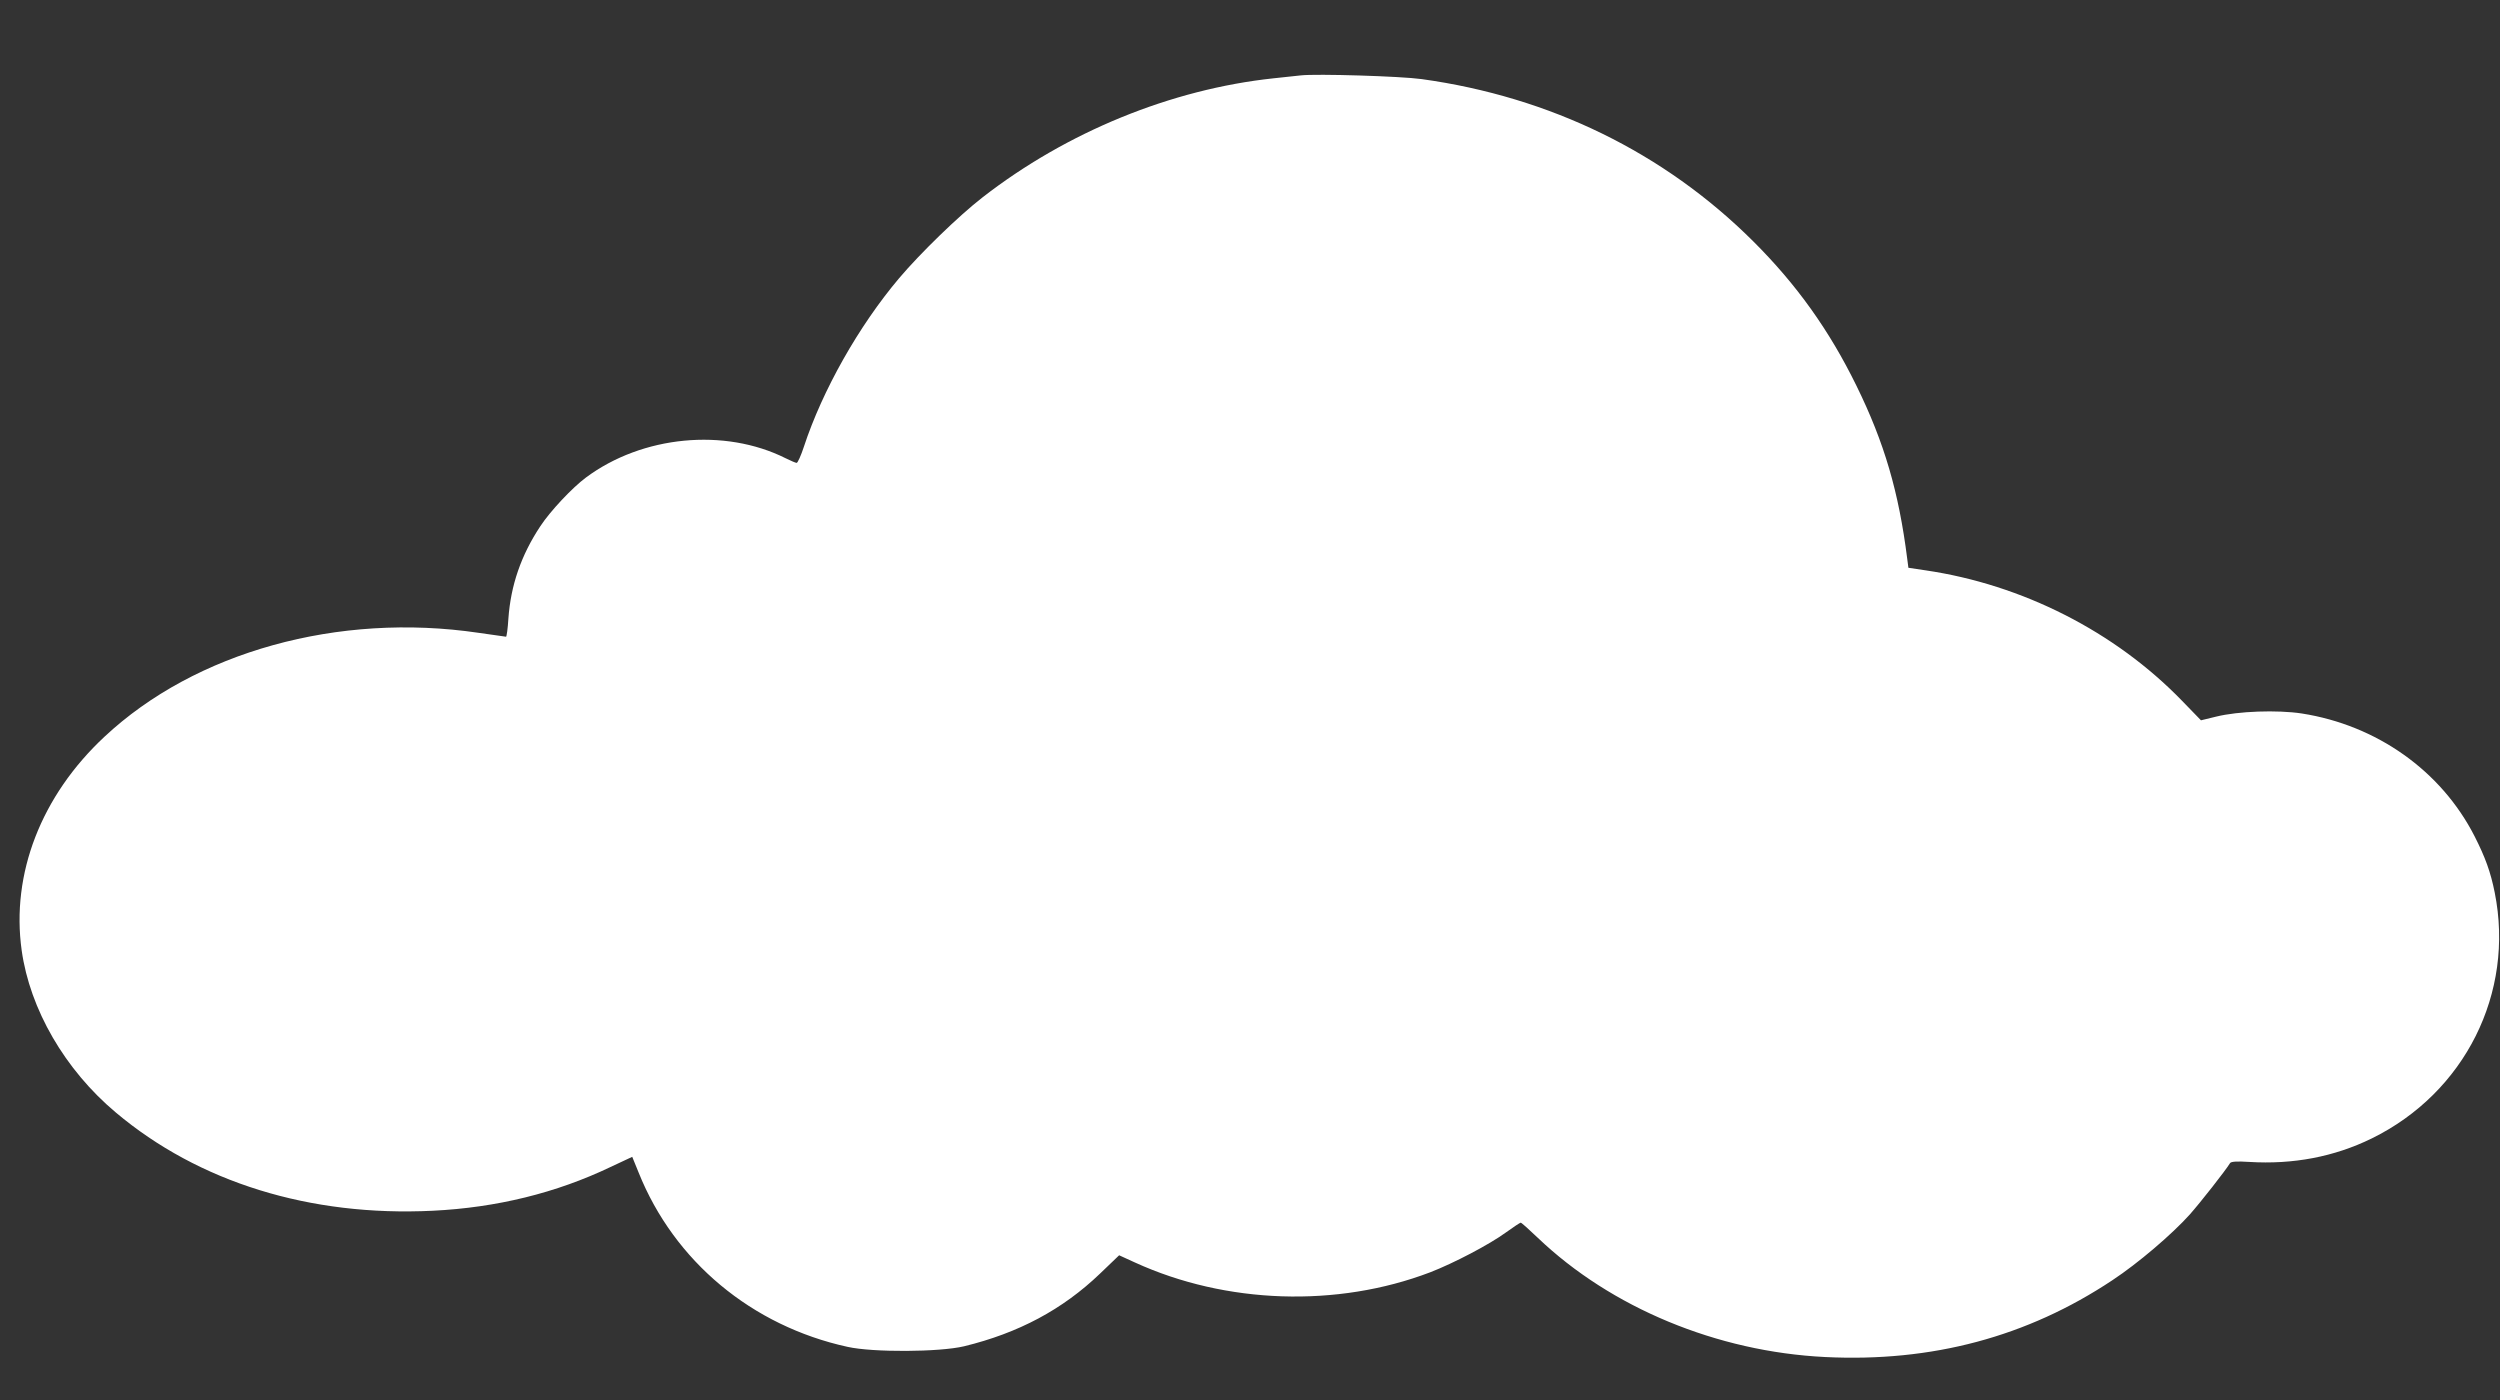 <?xml version="1.0" standalone="no"?>
<!DOCTYPE svg PUBLIC "-//W3C//DTD SVG 20010904//EN"
 "http://www.w3.org/TR/2001/REC-SVG-20010904/DTD/svg10.dtd">
<svg version="1.0" xmlns="http://www.w3.org/2000/svg"
 width="1280pt" height="717pt" viewBox="0 0 1280 717"
 preserveAspectRatio="xMidYMid meet">
<rect x="0" y="0" width="1280" height="717" fill="#333333" stroke="none"/>
<g transform="translate(0,717) scale(0.1,-0.1)"
fill="#ffffff" stroke="none">
<path d="M6660 6784 c-19 -2 -82 -9 -140 -15 -523 -56 -1058 -274 -1490 -610
-121 -94 -319 -286 -427 -414 -206 -244 -392 -573 -487 -862 -15 -46 -32 -83
-37 -83 -5 0 -31 11 -57 24 -312 156 -733 116 -1022 -99 -70 -52 -183 -172
-234 -250 -98 -148 -151 -302 -163 -472 -3 -51 -9 -93 -12 -93 -3 0 -67 9
-141 20 -717 106 -1450 -97 -1915 -532 -324 -302 -479 -702 -424 -1094 42
-301 221 -611 482 -830 424 -357 994 -534 1623 -503 326 16 632 91 910 224
l111 52 33 -81 c182 -454 580 -785 1070 -892 130 -29 470 -27 596 3 279 68
504 188 696 372 l98 94 81 -37 c466 -213 1035 -232 1512 -50 119 46 303 142
389 205 37 27 71 49 74 49 4 0 43 -35 88 -78 374 -357 917 -583 1471 -610 545
-27 1034 103 1470 393 132 87 305 235 396 336 55 62 183 225 207 264 5 8 36
10 97 6 225 -14 436 26 628 120 477 234 733 745 630 1259 -21 105 -48 180
-104 290 -171 334 -500 567 -884 627 -125 19 -325 12 -438 -16 l-78 -19 -97
100 c-343 354 -817 595 -1314 668 l-87 13 -6 46 c-43 341 -117 595 -260 886
-139 284 -307 519 -529 740 -456 454 -1040 739 -1697 830 -107 15 -539 28
-619 19z"/>
</g>
</svg>
